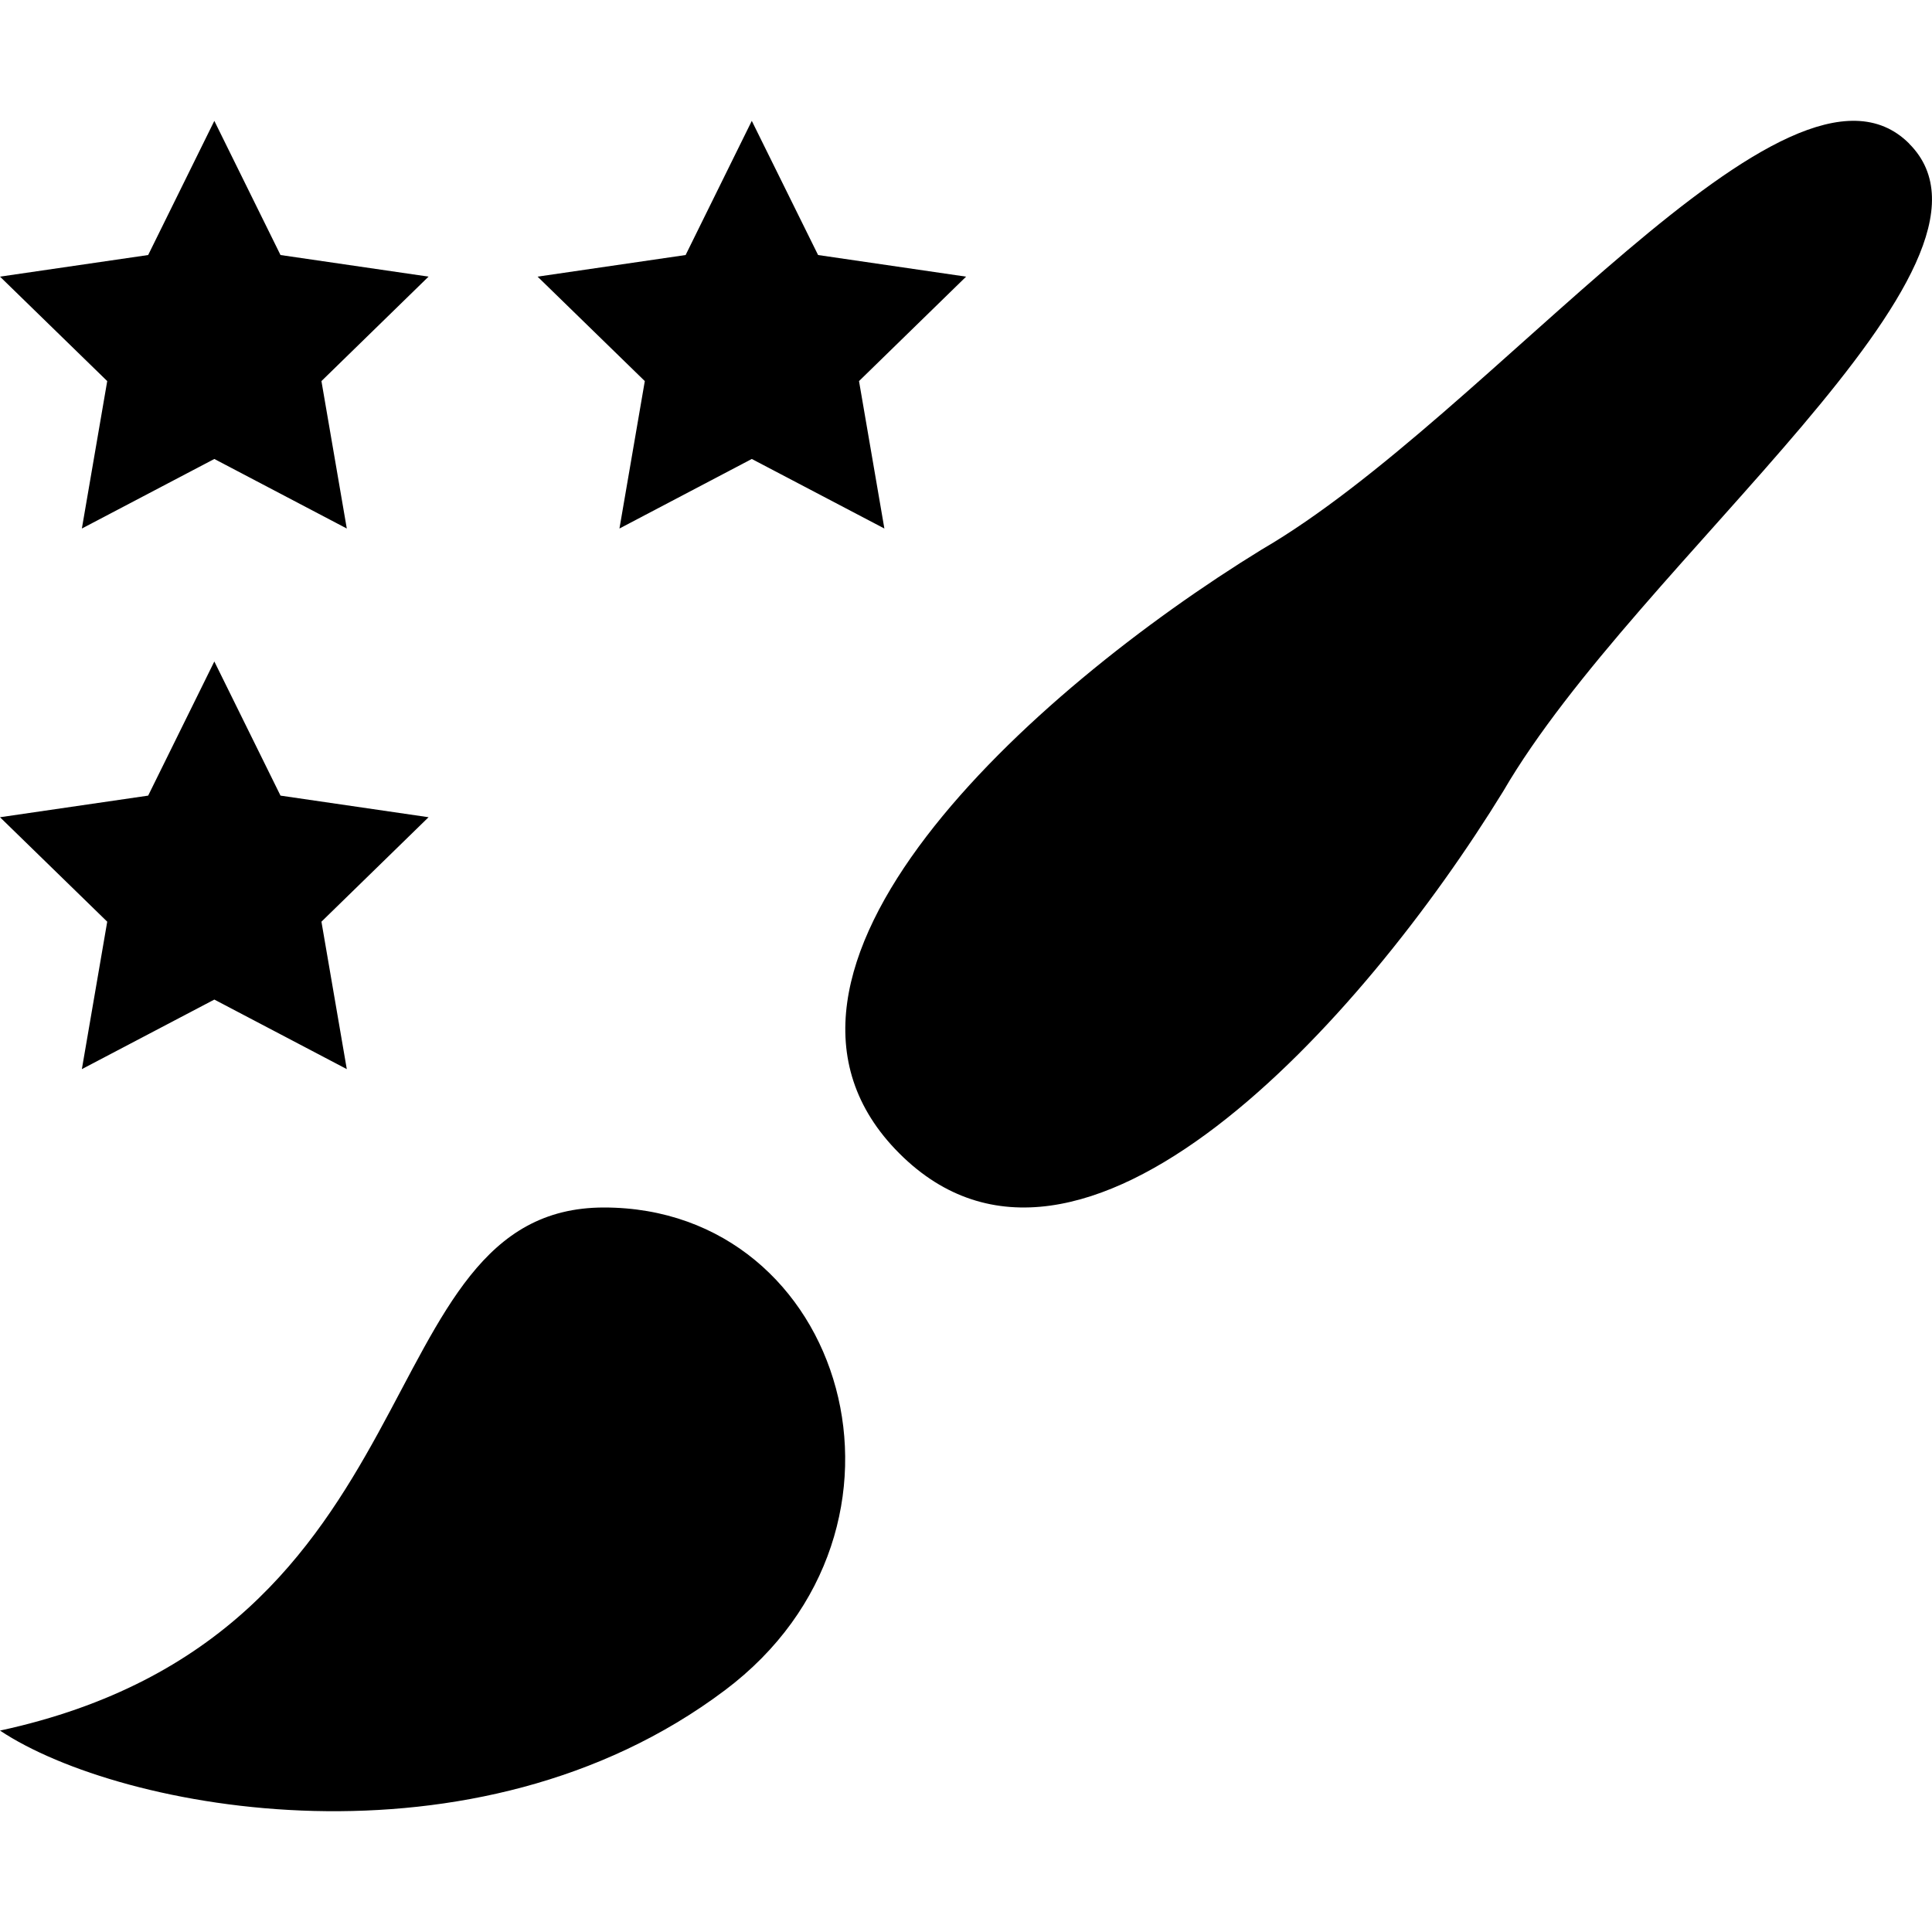 <!-- Generated by IcoMoon.io -->
<svg version="1.1" xmlns="http://www.w3.org/2000/svg" width="16" height="16" viewBox="0 0 16 16">
<path fill="#000" d="M5.002 10c-2.001 0-1.318 3.535-5.002 4.332 1.001 0.666 3.935 1.22 6.002-0.333 1.788-1.342 1-3.999-1.001-3.999zM15.811 1.189c-1-1-3.452 2.251-5.362 3.362-1.906 1.171-4.501 3.501-3.001 5.001 1.501 1.501 3.831-1.095 5.001-2.999 1.112-1.911 4.363-4.363 3.362-5.363z"></path>
<path fill="#000" d="M3.55 6.768l-1.227-0.179-0.548-1.111-0.548 1.111-1.227 0.179 0.888 0.865-0.21 1.221 1.097-0.576 1.097 0.576-0.21-1.221 0.887-0.865z"></path>
<path fill="#000" d="M8 2.291l-1.225-0.179-0.549-1.111-0.548 1.111-1.226 0.179 0.888 0.865-0.21 1.221 1.096-0.576 1.098 0.576-0.21-1.221 0.887-0.865z"></path>
<path fill="#000" d="M3.55 2.291l-1.227-0.179-0.548-1.111-0.548 1.111-1.227 0.179 0.888 0.865-0.21 1.221 1.097-0.576 1.097 0.576-0.21-1.221 0.887-0.865z"></path>
</svg>
